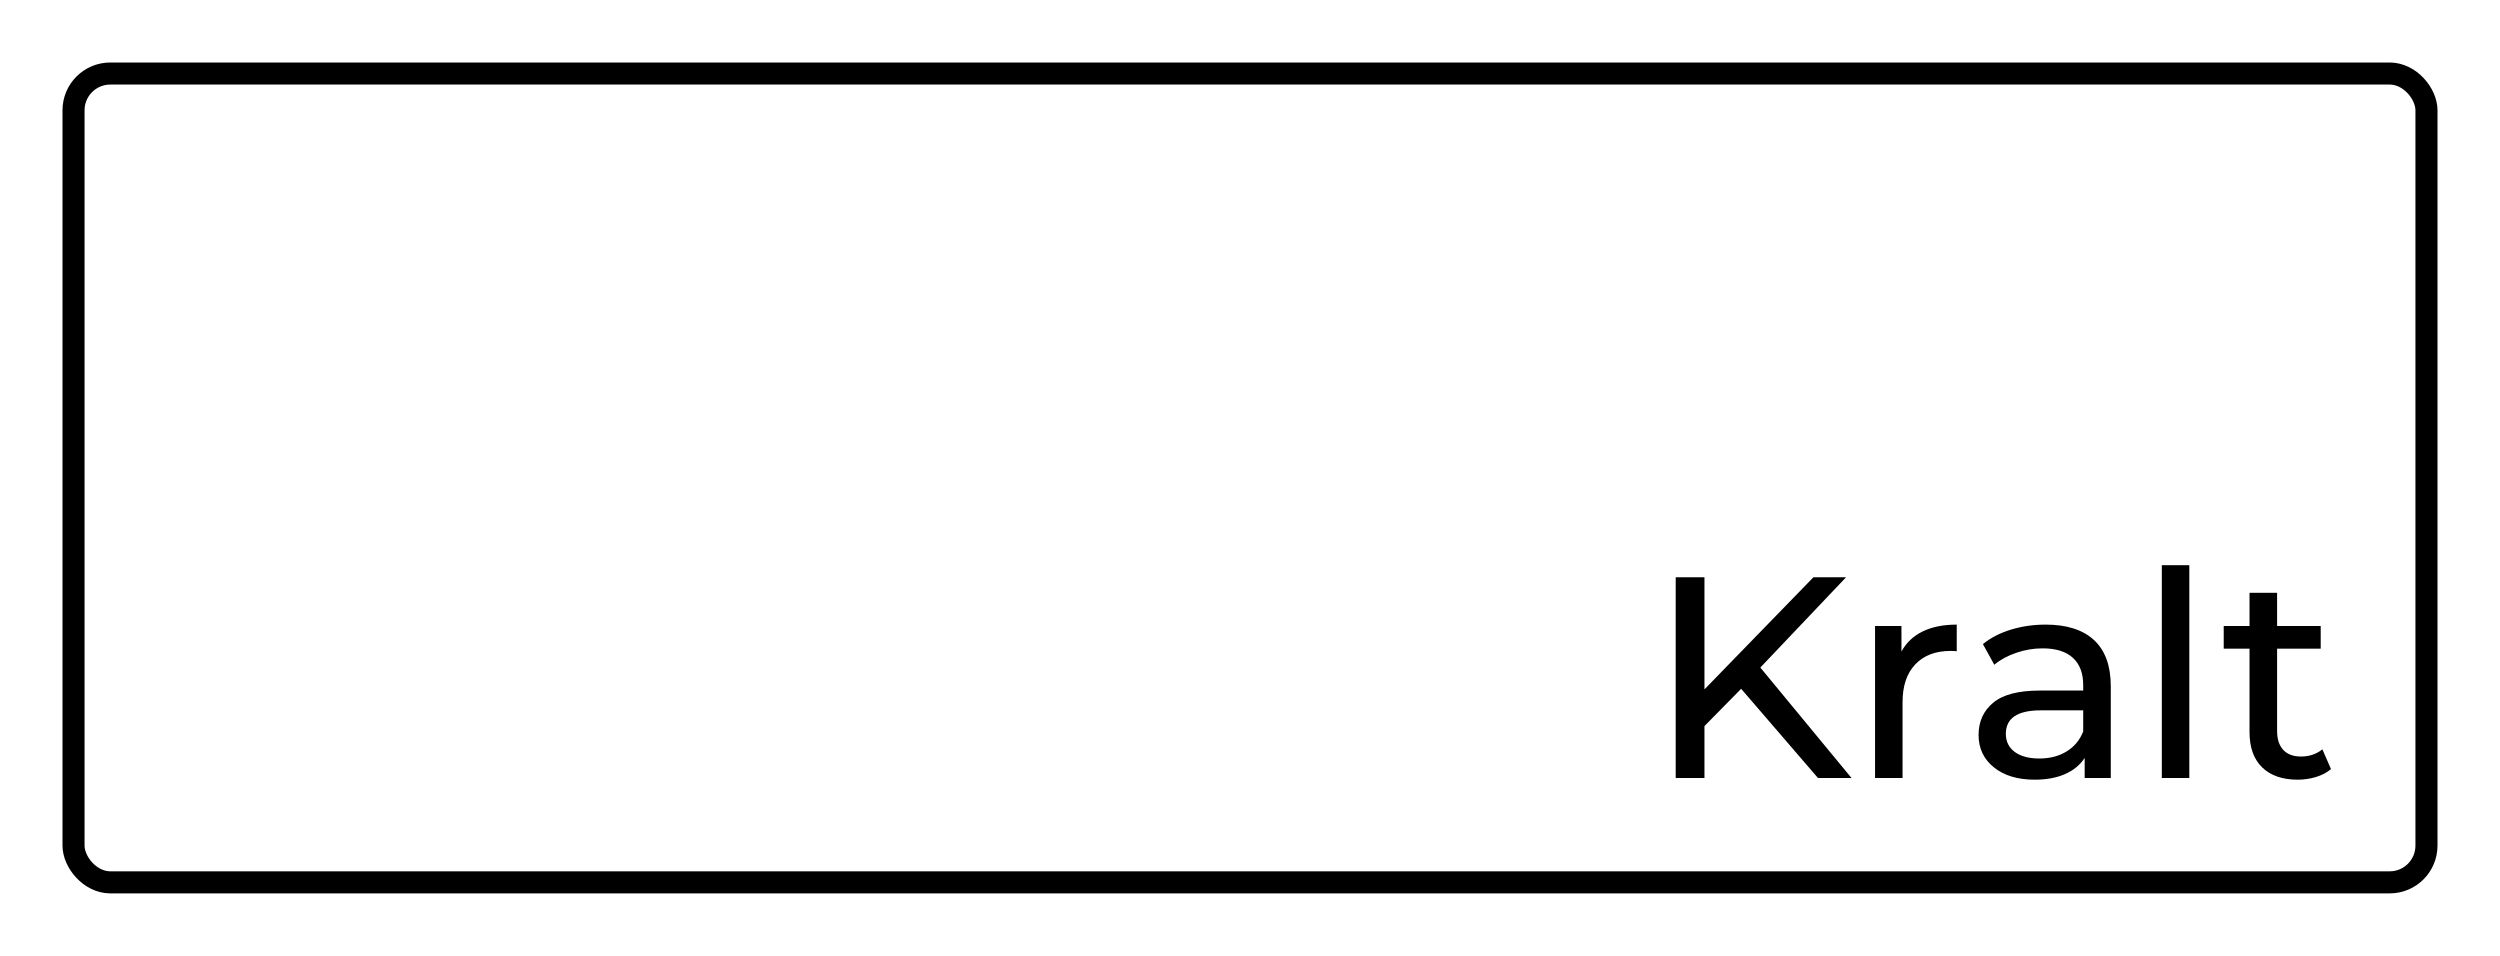 <?xml version="1.0" encoding="utf-8"?>
<svg viewBox="0 0 340 130" xmlns="http://www.w3.org/2000/svg">
  <rect style="fill: none; stroke: rgb(0, 0, 0); stroke-width: 3px;" x="10" y="10" width="320" height="110" rx="5" ry="5"/>
  <path d="M 247.246 105.807 L 236.796 93.677 L 231.806 98.747 L 231.806 105.807 L 227.896 105.807 L 227.896 78.507 L 231.806 78.507 L 231.806 93.757 L 246.626 78.507 L 251.066 78.507 L 239.406 90.787 L 251.806 105.807 L 247.246 105.807 Z M 258.597 88.607 C 259.244 87.414 260.204 86.504 261.477 85.877 C 262.75 85.257 264.297 84.947 266.117 84.947 L 266.117 88.567 C 265.91 88.54 265.627 88.527 265.267 88.527 C 263.234 88.527 261.64 89.134 260.487 90.347 C 259.327 91.554 258.747 93.274 258.747 95.507 L 258.747 105.807 L 255.007 105.807 L 255.007 85.137 L 258.597 85.137 L 258.597 88.607 Z M 278.215 84.947 C 281.075 84.947 283.265 85.647 284.785 87.047 C 286.305 88.454 287.065 90.547 287.065 93.327 L 287.065 105.807 L 283.515 105.807 L 283.515 103.077 C 282.888 104.037 281.998 104.77 280.845 105.277 C 279.685 105.784 278.312 106.037 276.725 106.037 C 274.412 106.037 272.562 105.48 271.175 104.367 C 269.782 103.247 269.085 101.777 269.085 99.957 C 269.085 98.137 269.748 96.674 271.075 95.567 C 272.402 94.467 274.508 93.917 277.395 93.917 L 283.315 93.917 L 283.315 93.167 C 283.315 91.56 282.848 90.327 281.915 89.467 C 280.982 88.607 279.605 88.177 277.785 88.177 C 276.558 88.177 275.362 88.38 274.195 88.787 C 273.022 89.187 272.032 89.727 271.225 90.407 L 269.675 87.597 C 270.735 86.737 272.008 86.08 273.495 85.627 C 274.975 85.174 276.548 84.947 278.215 84.947 Z M 277.355 103.157 C 278.782 103.157 280.015 102.837 281.055 102.197 C 282.095 101.564 282.848 100.66 283.315 99.487 L 283.315 96.607 L 277.545 96.607 C 274.378 96.607 272.795 97.67 272.795 99.797 C 272.795 100.837 273.195 101.657 273.995 102.257 C 274.802 102.857 275.922 103.157 277.355 103.157 Z M 294.007 105.807 L 294.007 76.867 L 297.747 76.867 L 297.747 105.807 L 294.007 105.807 Z M 315.845 101.907 L 317.015 104.597 C 316.468 105.064 315.792 105.42 314.985 105.667 C 314.178 105.914 313.348 106.037 312.495 106.037 C 310.415 106.037 308.802 105.48 307.655 104.367 C 306.508 103.247 305.935 101.647 305.935 99.567 L 305.935 88.217 L 302.425 88.217 L 302.425 85.137 L 305.935 85.137 L 305.935 80.617 L 309.685 80.617 L 309.685 85.137 L 315.615 85.137 L 315.615 88.217 L 309.685 88.217 L 309.685 99.407 C 309.685 100.527 309.965 101.387 310.525 101.987 C 311.085 102.587 311.885 102.887 312.925 102.887 C 314.065 102.887 315.038 102.56 315.845 101.907 Z" style="white-space: pre;"/>
</svg>
